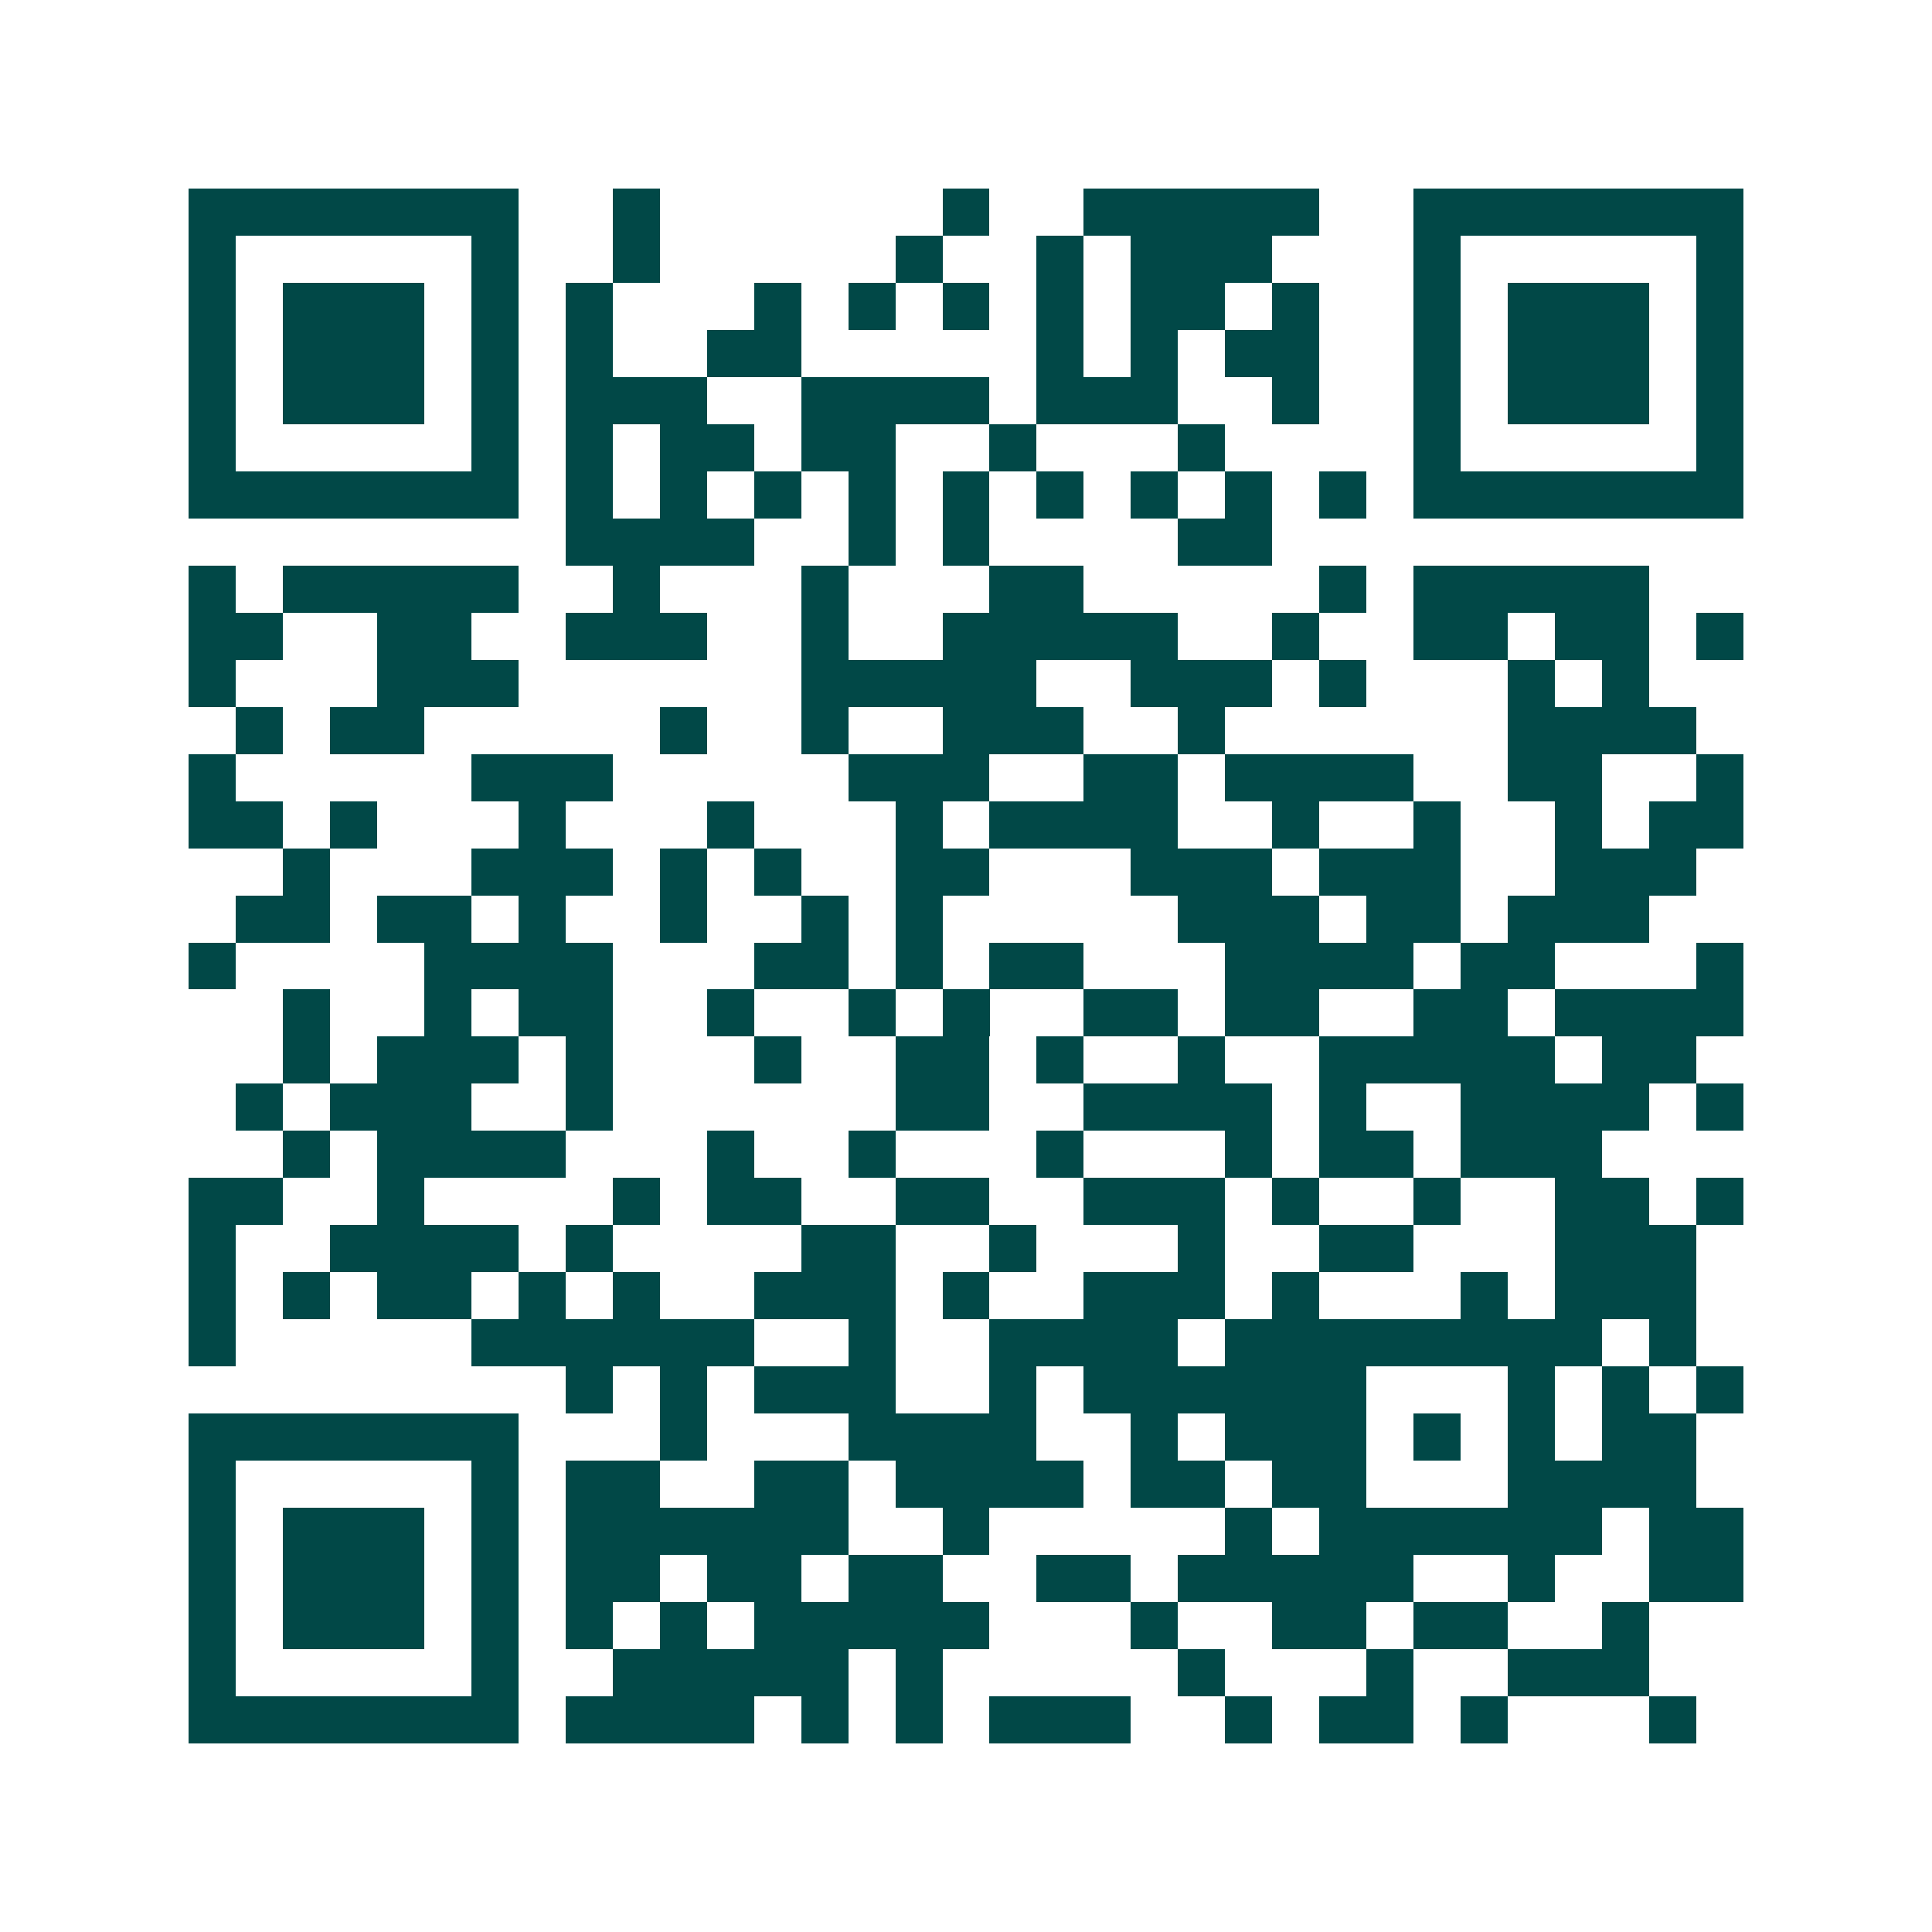 <svg xmlns="http://www.w3.org/2000/svg" width="200" height="200" viewBox="0 0 41 41" shape-rendering="crispEdges"><path fill="#ffffff" d="M0 0h41v41H0z"/><path stroke="#014847" d="M4 4.5h7m2 0h1m6 0h1m2 0h5m2 0h7M4 5.5h1m5 0h1m2 0h1m5 0h1m2 0h1m1 0h3m3 0h1m5 0h1M4 6.5h1m1 0h3m1 0h1m1 0h1m3 0h1m1 0h1m1 0h1m1 0h1m1 0h2m1 0h1m2 0h1m1 0h3m1 0h1M4 7.5h1m1 0h3m1 0h1m1 0h1m2 0h2m5 0h1m1 0h1m1 0h2m2 0h1m1 0h3m1 0h1M4 8.5h1m1 0h3m1 0h1m1 0h3m2 0h4m1 0h3m2 0h1m2 0h1m1 0h3m1 0h1M4 9.5h1m5 0h1m1 0h1m1 0h2m1 0h2m2 0h1m3 0h1m4 0h1m5 0h1M4 10.5h7m1 0h1m1 0h1m1 0h1m1 0h1m1 0h1m1 0h1m1 0h1m1 0h1m1 0h1m1 0h7M12 11.5h4m2 0h1m1 0h1m4 0h2M4 12.5h1m1 0h5m2 0h1m3 0h1m3 0h2m5 0h1m1 0h5M4 13.5h2m2 0h2m2 0h3m2 0h1m2 0h5m2 0h1m2 0h2m1 0h2m1 0h1M4 14.5h1m3 0h3m6 0h5m2 0h3m1 0h1m3 0h1m1 0h1M5 15.5h1m1 0h2m5 0h1m2 0h1m2 0h3m2 0h1m6 0h4M4 16.5h1m5 0h3m5 0h3m2 0h2m1 0h4m2 0h2m2 0h1M4 17.5h2m1 0h1m3 0h1m3 0h1m3 0h1m1 0h4m2 0h1m2 0h1m2 0h1m1 0h2M6 18.5h1m3 0h3m1 0h1m1 0h1m2 0h2m3 0h3m1 0h3m2 0h3M5 19.5h2m1 0h2m1 0h1m2 0h1m2 0h1m1 0h1m5 0h3m1 0h2m1 0h3M4 20.5h1m4 0h4m3 0h2m1 0h1m1 0h2m3 0h4m1 0h2m3 0h1M6 21.5h1m2 0h1m1 0h2m2 0h1m2 0h1m1 0h1m2 0h2m1 0h2m2 0h2m1 0h4M6 22.5h1m1 0h3m1 0h1m3 0h1m2 0h2m1 0h1m2 0h1m2 0h5m1 0h2M5 23.5h1m1 0h3m2 0h1m6 0h2m2 0h4m1 0h1m2 0h4m1 0h1M6 24.5h1m1 0h4m3 0h1m2 0h1m3 0h1m3 0h1m1 0h2m1 0h3M4 25.5h2m2 0h1m4 0h1m1 0h2m2 0h2m2 0h3m1 0h1m2 0h1m2 0h2m1 0h1M4 26.5h1m2 0h4m1 0h1m4 0h2m2 0h1m3 0h1m2 0h2m3 0h3M4 27.5h1m1 0h1m1 0h2m1 0h1m1 0h1m2 0h3m1 0h1m2 0h3m1 0h1m3 0h1m1 0h3M4 28.5h1m5 0h6m2 0h1m2 0h4m1 0h8m1 0h1M12 29.5h1m1 0h1m1 0h3m2 0h1m1 0h6m3 0h1m1 0h1m1 0h1M4 30.5h7m3 0h1m3 0h4m2 0h1m1 0h3m1 0h1m1 0h1m1 0h2M4 31.5h1m5 0h1m1 0h2m2 0h2m1 0h4m1 0h2m1 0h2m3 0h4M4 32.5h1m1 0h3m1 0h1m1 0h6m2 0h1m5 0h1m1 0h6m1 0h2M4 33.5h1m1 0h3m1 0h1m1 0h2m1 0h2m1 0h2m2 0h2m1 0h5m2 0h1m2 0h2M4 34.5h1m1 0h3m1 0h1m1 0h1m1 0h1m1 0h5m3 0h1m2 0h2m1 0h2m2 0h1M4 35.5h1m5 0h1m2 0h5m1 0h1m5 0h1m3 0h1m2 0h3M4 36.5h7m1 0h4m1 0h1m1 0h1m1 0h3m2 0h1m1 0h2m1 0h1m3 0h1"/></svg>
